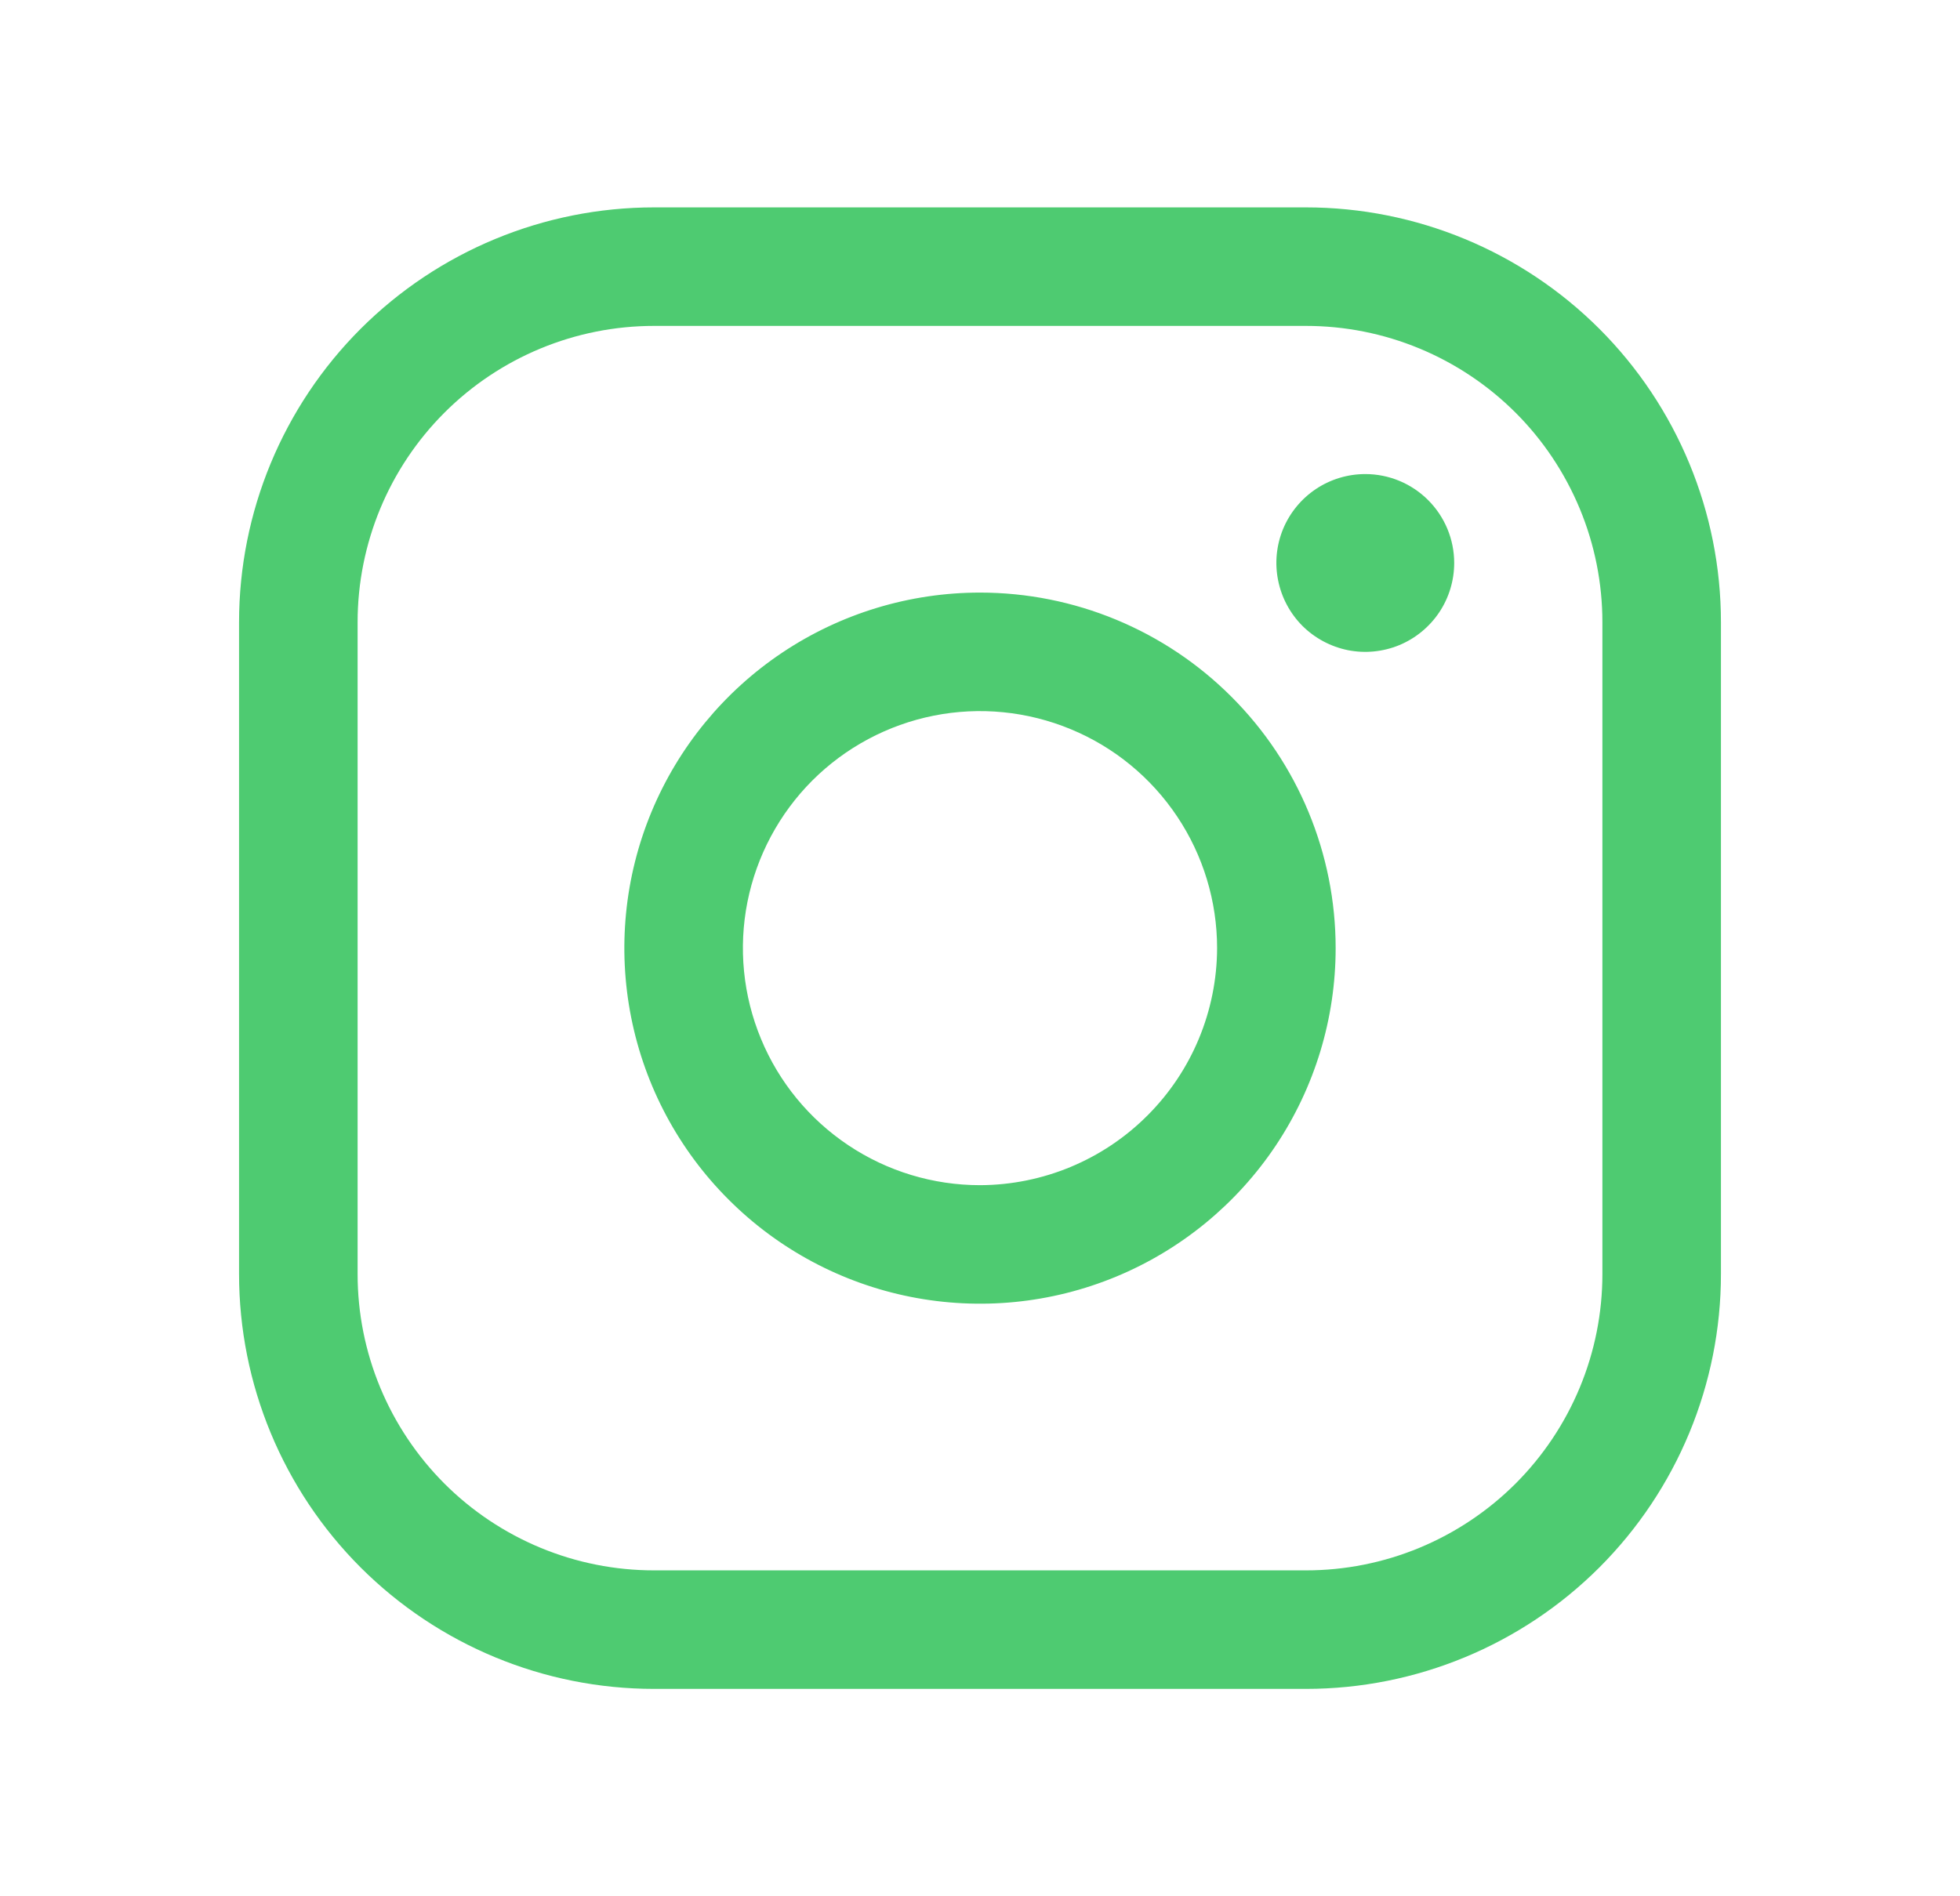 <svg width="31" height="30" viewBox="0 0 31 30" fill="none" xmlns="http://www.w3.org/2000/svg">
<path d="M15.5 9.375C14.387 9.375 13.3 9.705 12.375 10.323C11.45 10.941 10.729 11.82 10.303 12.847C9.877 13.875 9.766 15.006 9.983 16.097C10.2 17.189 10.736 18.191 11.523 18.977C12.309 19.764 13.312 20.3 14.403 20.517C15.494 20.734 16.625 20.623 17.653 20.197C18.68 19.771 19.559 19.05 20.177 18.125C20.795 17.2 21.125 16.113 21.125 15C21.125 13.508 20.532 12.077 19.477 11.023C18.423 9.968 16.992 9.375 15.5 9.375ZM15.5 18.75C14.758 18.75 14.033 18.53 13.417 18.118C12.8 17.706 12.319 17.12 12.036 16.435C11.752 15.75 11.677 14.996 11.822 14.268C11.967 13.541 12.324 12.873 12.848 12.348C13.373 11.824 14.041 11.467 14.768 11.322C15.496 11.177 16.25 11.252 16.935 11.536C17.62 11.819 18.206 12.3 18.618 12.917C19.03 13.533 19.25 14.258 19.25 15C19.247 15.994 18.851 16.946 18.148 17.648C17.446 18.351 16.494 18.747 15.5 18.75ZM20.656 3.281H10.344C8.603 3.281 6.934 3.973 5.703 5.203C4.473 6.434 3.781 8.103 3.781 9.844V20.156C3.781 21.897 4.473 23.566 5.703 24.797C6.934 26.027 8.603 26.719 10.344 26.719H20.656C22.397 26.719 24.066 26.027 25.297 24.797C26.527 23.566 27.219 21.897 27.219 20.156V9.844C27.219 8.103 26.527 6.434 25.297 5.203C24.066 3.973 22.397 3.281 20.656 3.281ZM25.344 20.156C25.344 20.772 25.223 21.381 24.987 21.95C24.751 22.519 24.406 23.035 23.971 23.471C23.535 23.906 23.019 24.251 22.45 24.487C21.881 24.723 21.272 24.844 20.656 24.844H10.344C9.728 24.844 9.119 24.723 8.55 24.487C7.981 24.251 7.464 23.906 7.029 23.471C6.594 23.035 6.249 22.519 6.013 21.95C5.777 21.381 5.656 20.772 5.656 20.156V9.844C5.656 8.601 6.15 7.408 7.029 6.529C7.908 5.65 9.101 5.156 10.344 5.156H20.656C21.272 5.156 21.881 5.277 22.45 5.513C23.019 5.749 23.535 6.094 23.971 6.529C24.406 6.964 24.751 7.481 24.987 8.05C25.223 8.619 25.344 9.228 25.344 9.844V20.156ZM23 8.906C23 9.184 22.918 9.456 22.763 9.688C22.608 9.919 22.389 10.099 22.132 10.206C21.875 10.312 21.592 10.34 21.319 10.286C21.047 10.231 20.796 10.097 20.599 9.901C20.403 9.704 20.269 9.453 20.215 9.181C20.16 8.908 20.188 8.625 20.294 8.368C20.401 8.111 20.581 7.892 20.812 7.737C21.044 7.582 21.316 7.5 21.594 7.5C21.967 7.5 22.324 7.648 22.588 7.912C22.852 8.176 23 8.533 23 8.906Z" fill="#4ECB71"/>
</svg>
